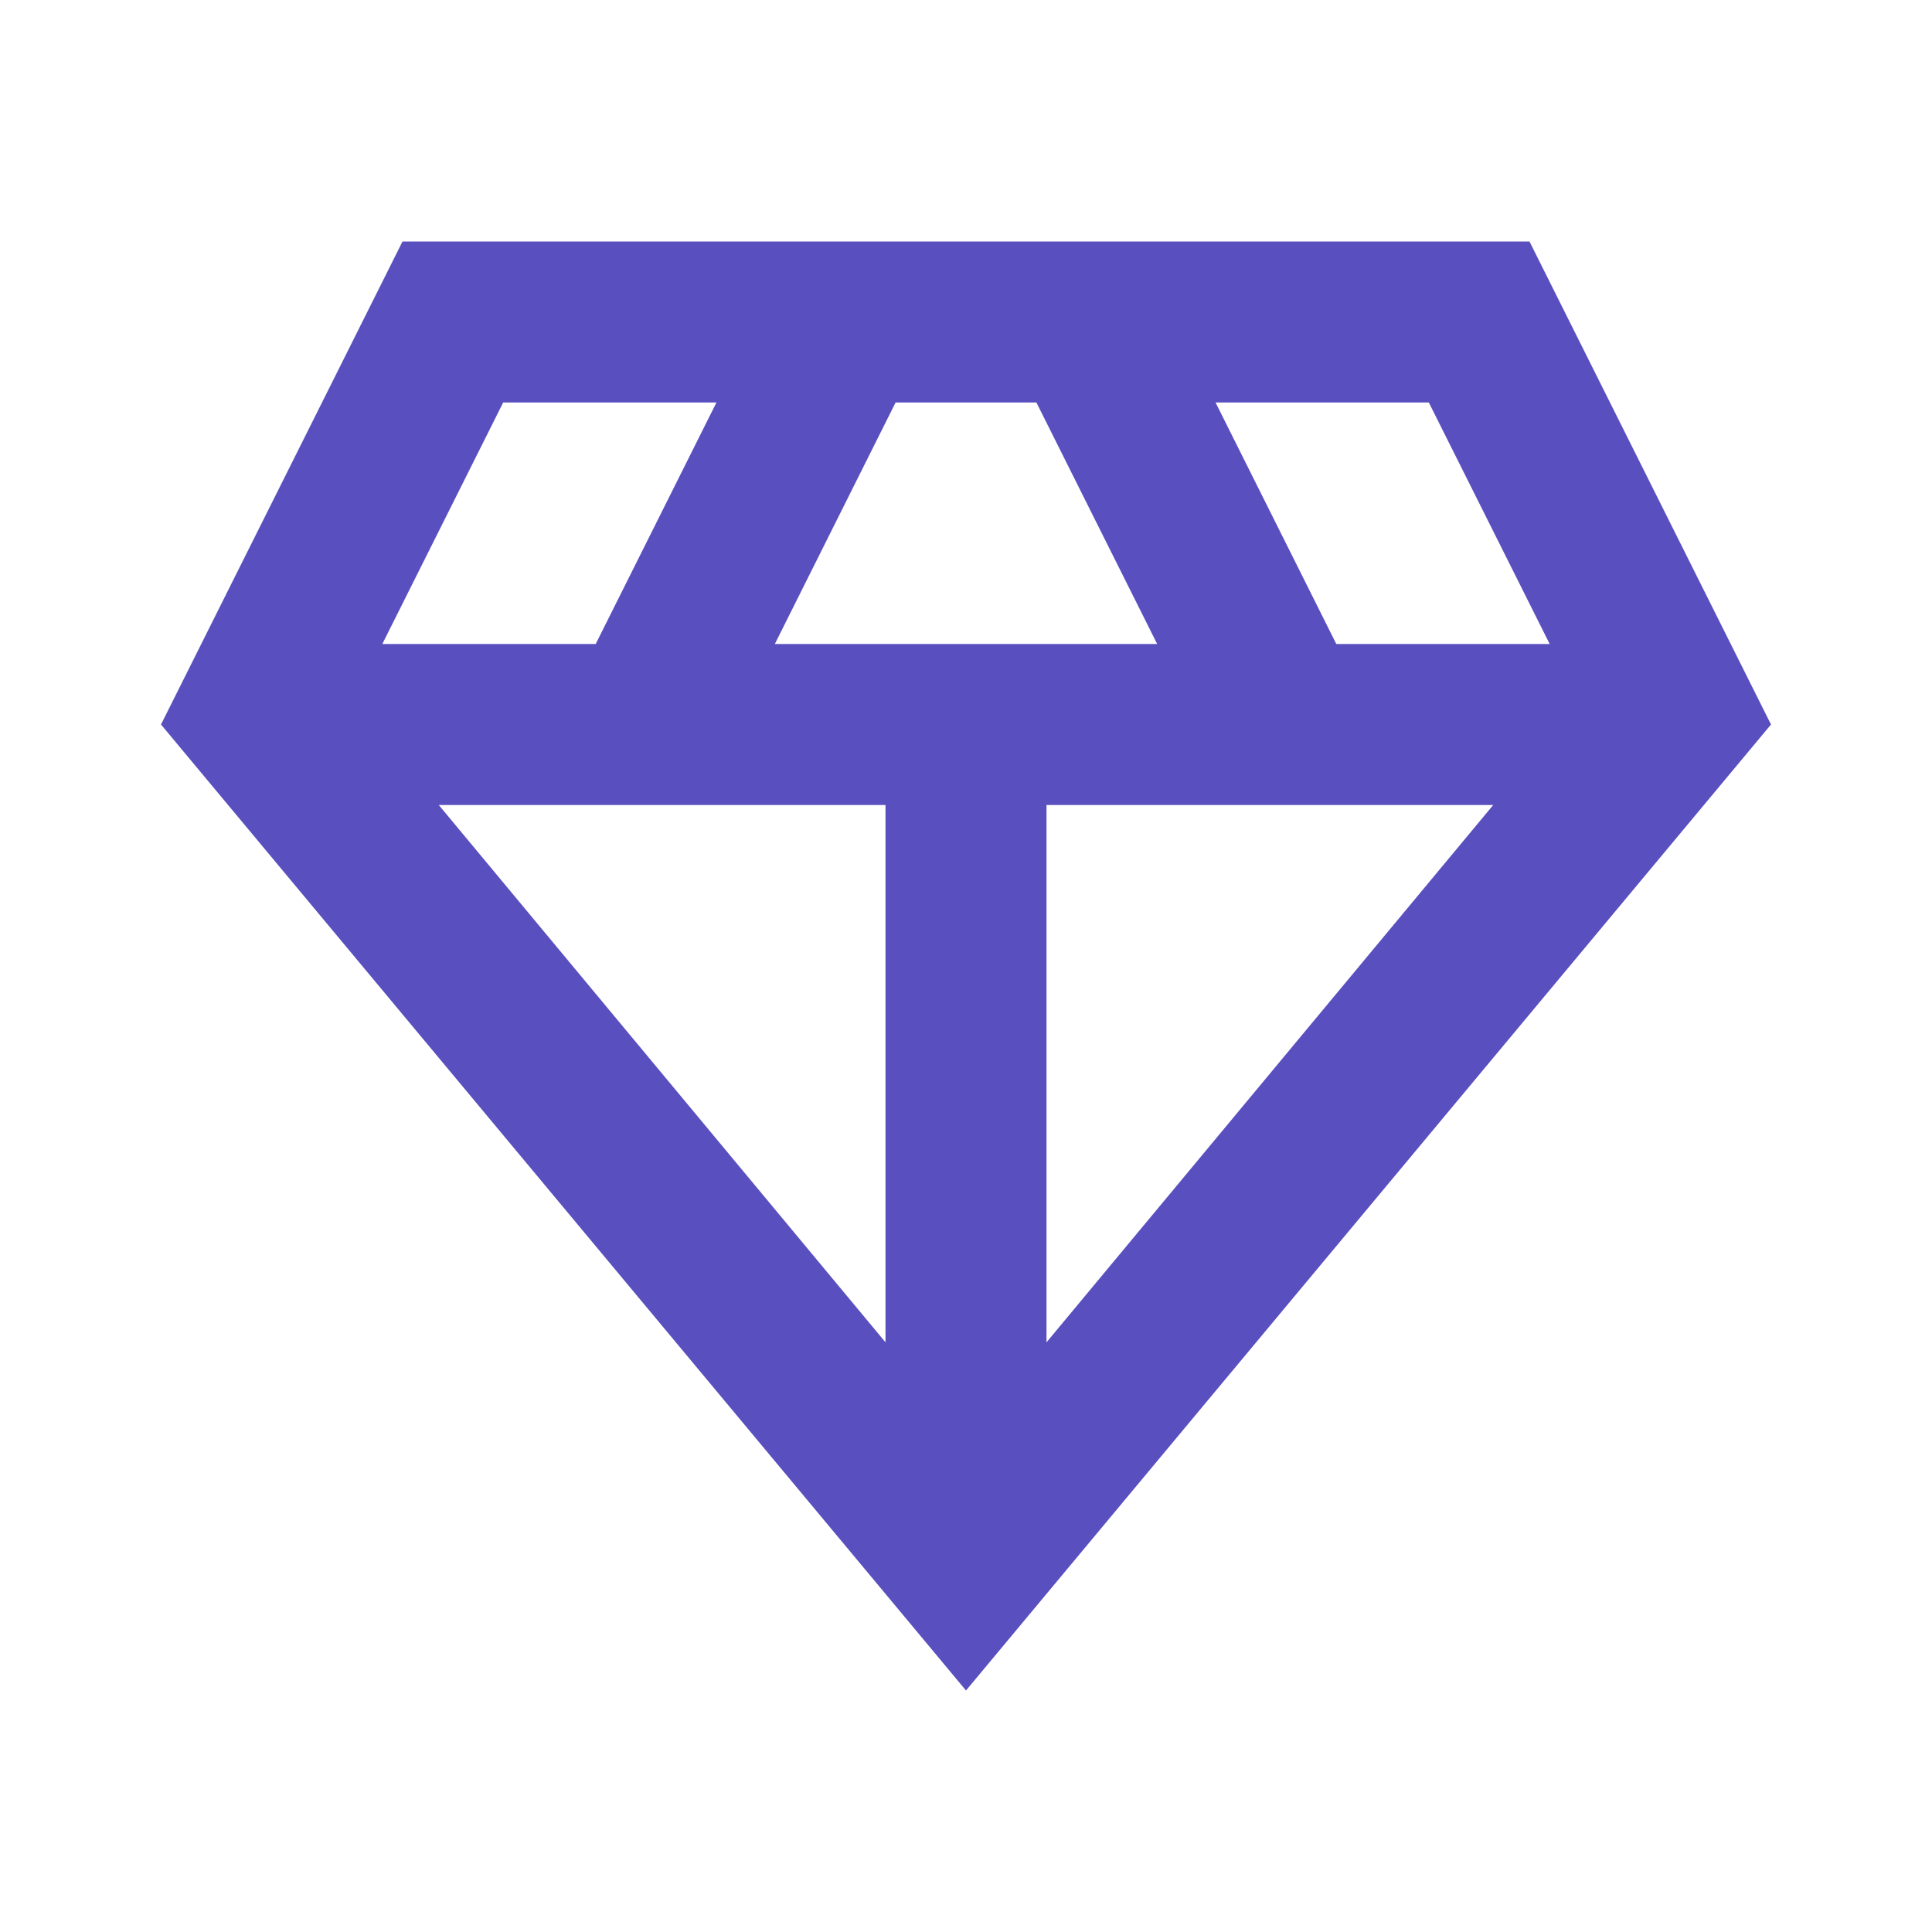 <svg xmlns="http://www.w3.org/2000/svg" width="18" height="18" viewBox="0 0 18 18" fill="none">
  <path d="M9 15.75L1.5 6.75L3.75 2.25H14.25L16.5 6.75L9 15.75ZM7.219 6H10.781L9.656 3.75H8.344L7.219 6ZM8.25 12.506V7.5H4.088L8.25 12.506ZM9.75 12.506L13.912 7.5H9.75V12.506ZM12.45 6H14.438L13.312 3.75H11.325L12.45 6ZM3.562 6H5.55L6.675 3.75H4.688L3.562 6Z" fill="#594FBF"/>
</svg>